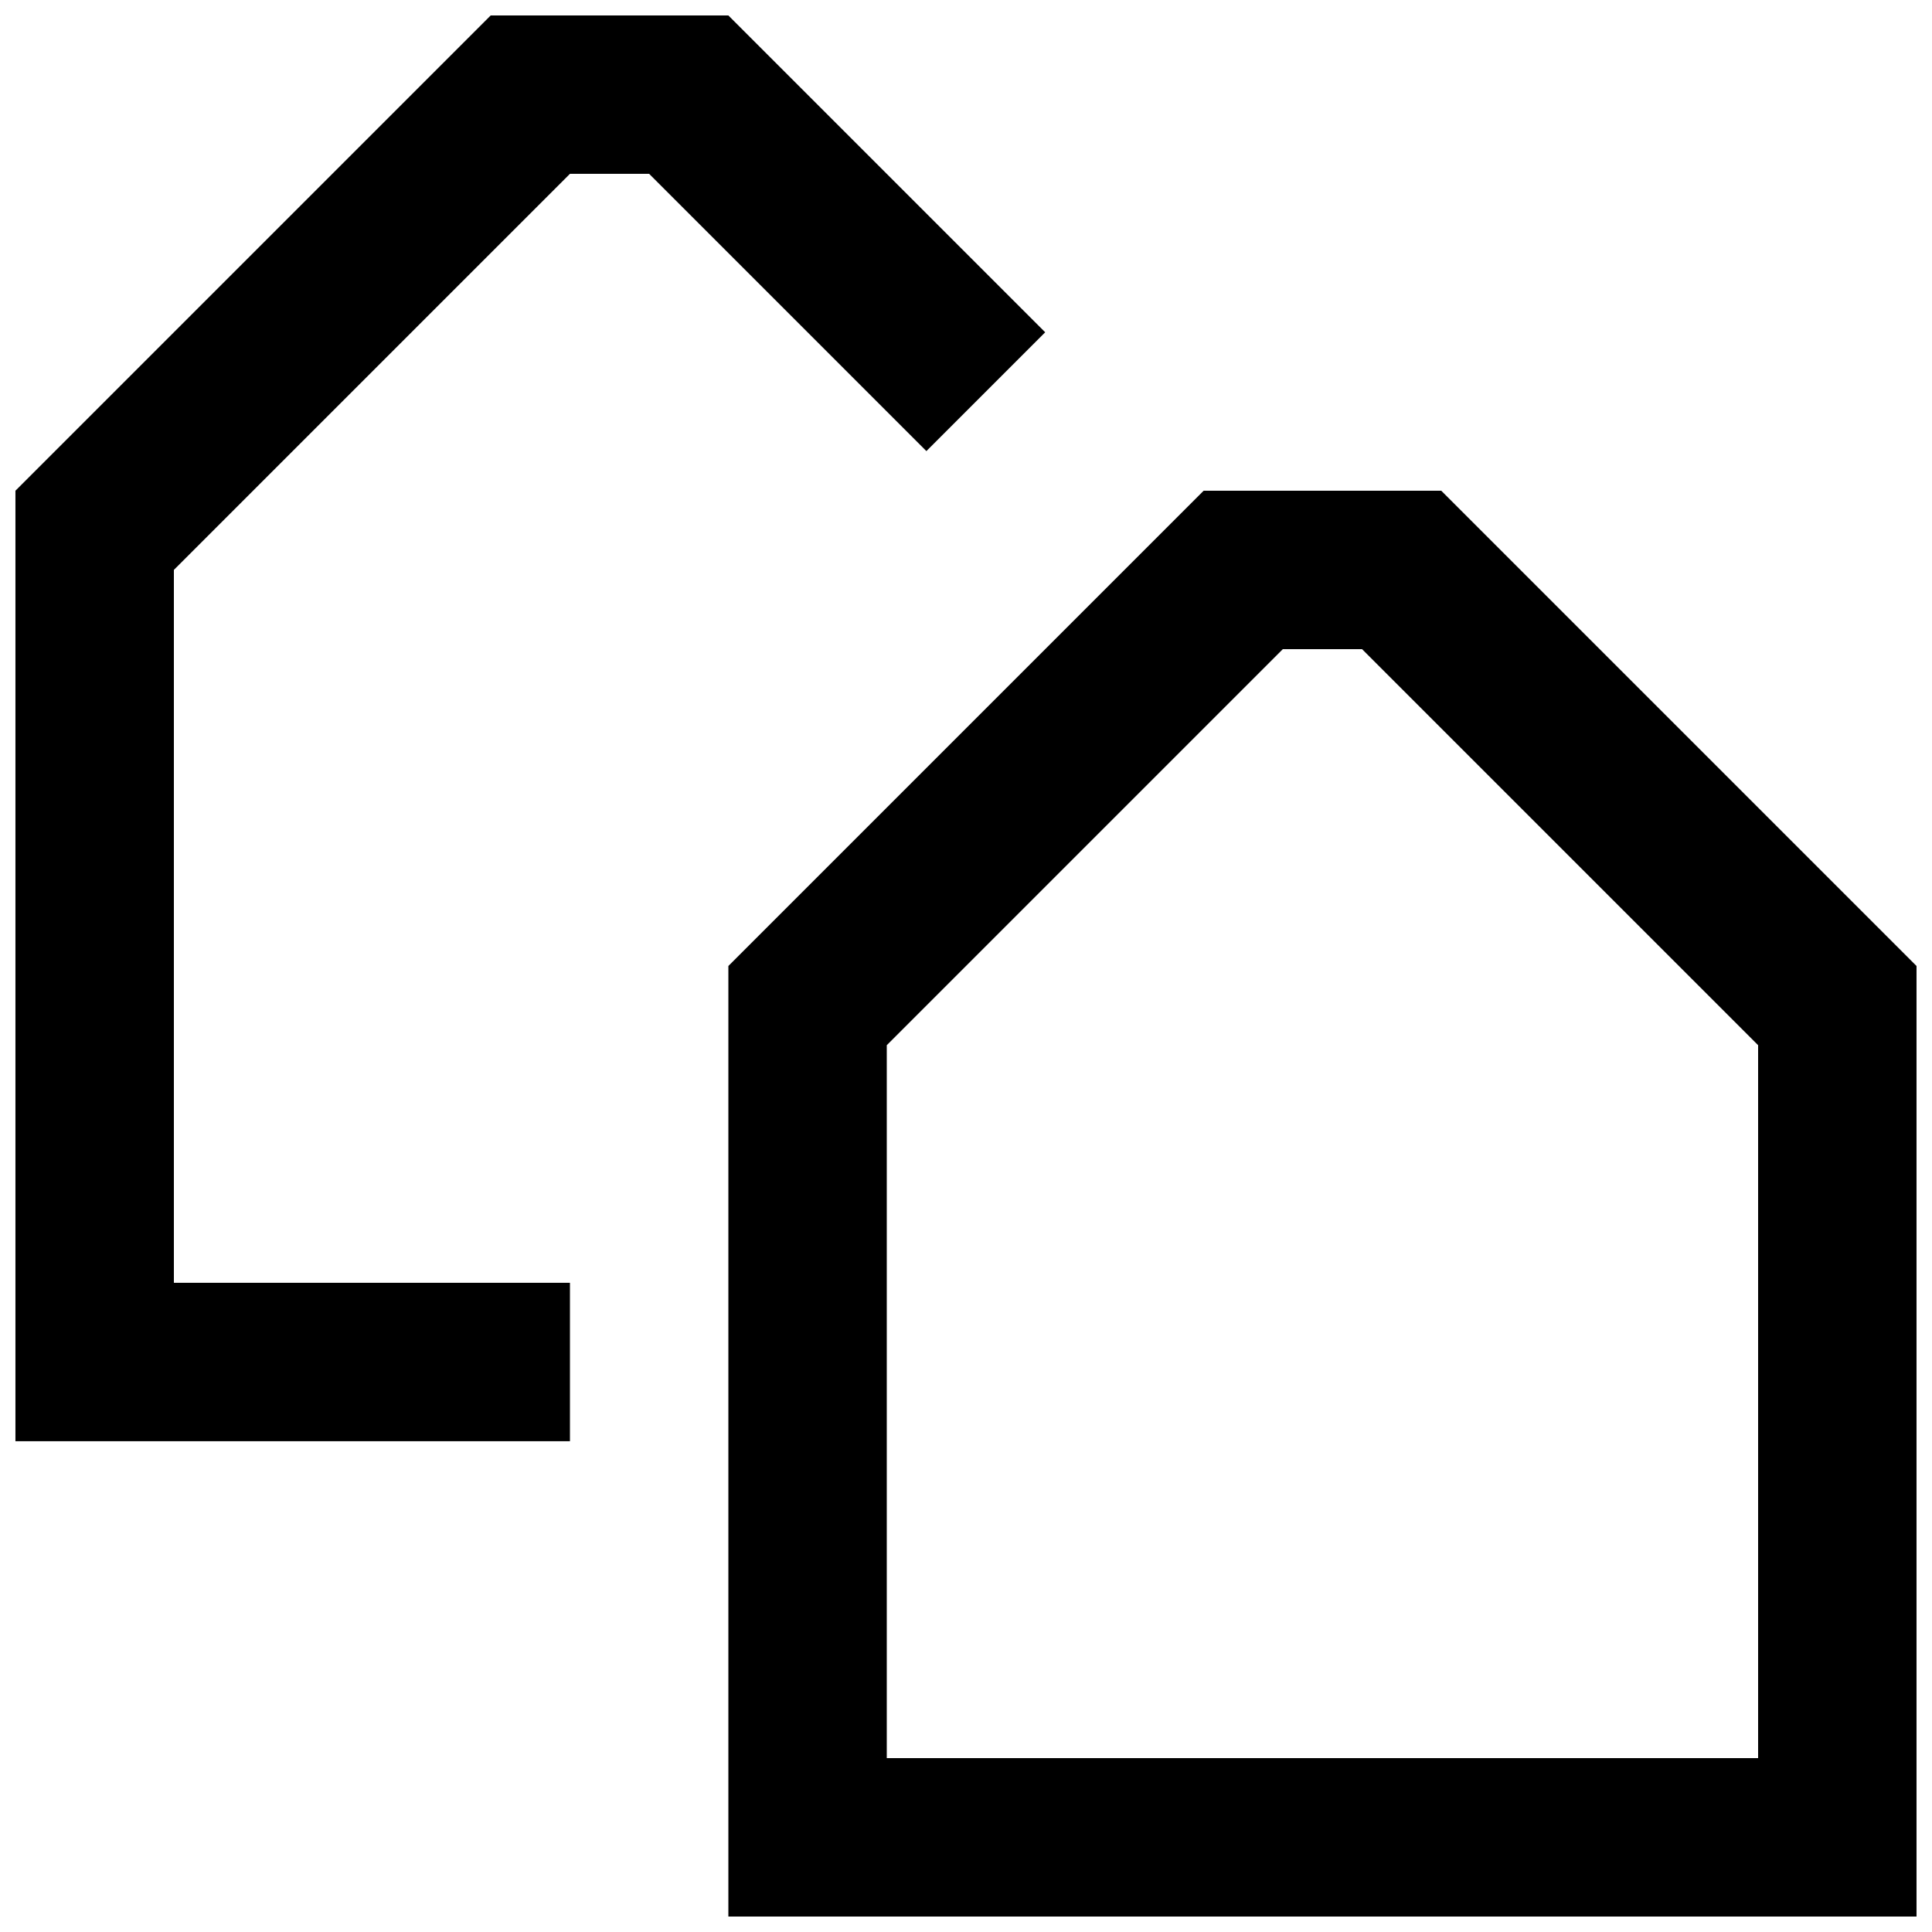 <?xml version="1.0" encoding="UTF-8"?>
<!-- The Best Svg Icon site in the world: iconSvg.co, Visit us! https://iconsvg.co -->
<svg width="800px" height="800px" version="1.1" viewBox="144 144 512 512" xmlns="http://www.w3.org/2000/svg">
 <defs>
  <clipPath id="a">
   <path d="m148.09 148.09h503.81v503.81h-503.81z"/>
  </clipPath>
 </defs>
 <g clip-path="url(#a)">
  <path d="m373.76 651.9h-36.734v-251.9l125.95-125.95h62.977l125.95 125.95v251.91zm5.246-41.984h230.91v-188.93l-104.96-104.96h-20.992l-104.96 104.96v188.93zm41.984-377.86-31.488 31.488-73.469-73.473h-20.992l-104.96 104.96v188.93h104.96v41.98h-146.95v-251.9l125.95-125.95h62.977l83.969 83.969z"/>
 </g>
</svg>